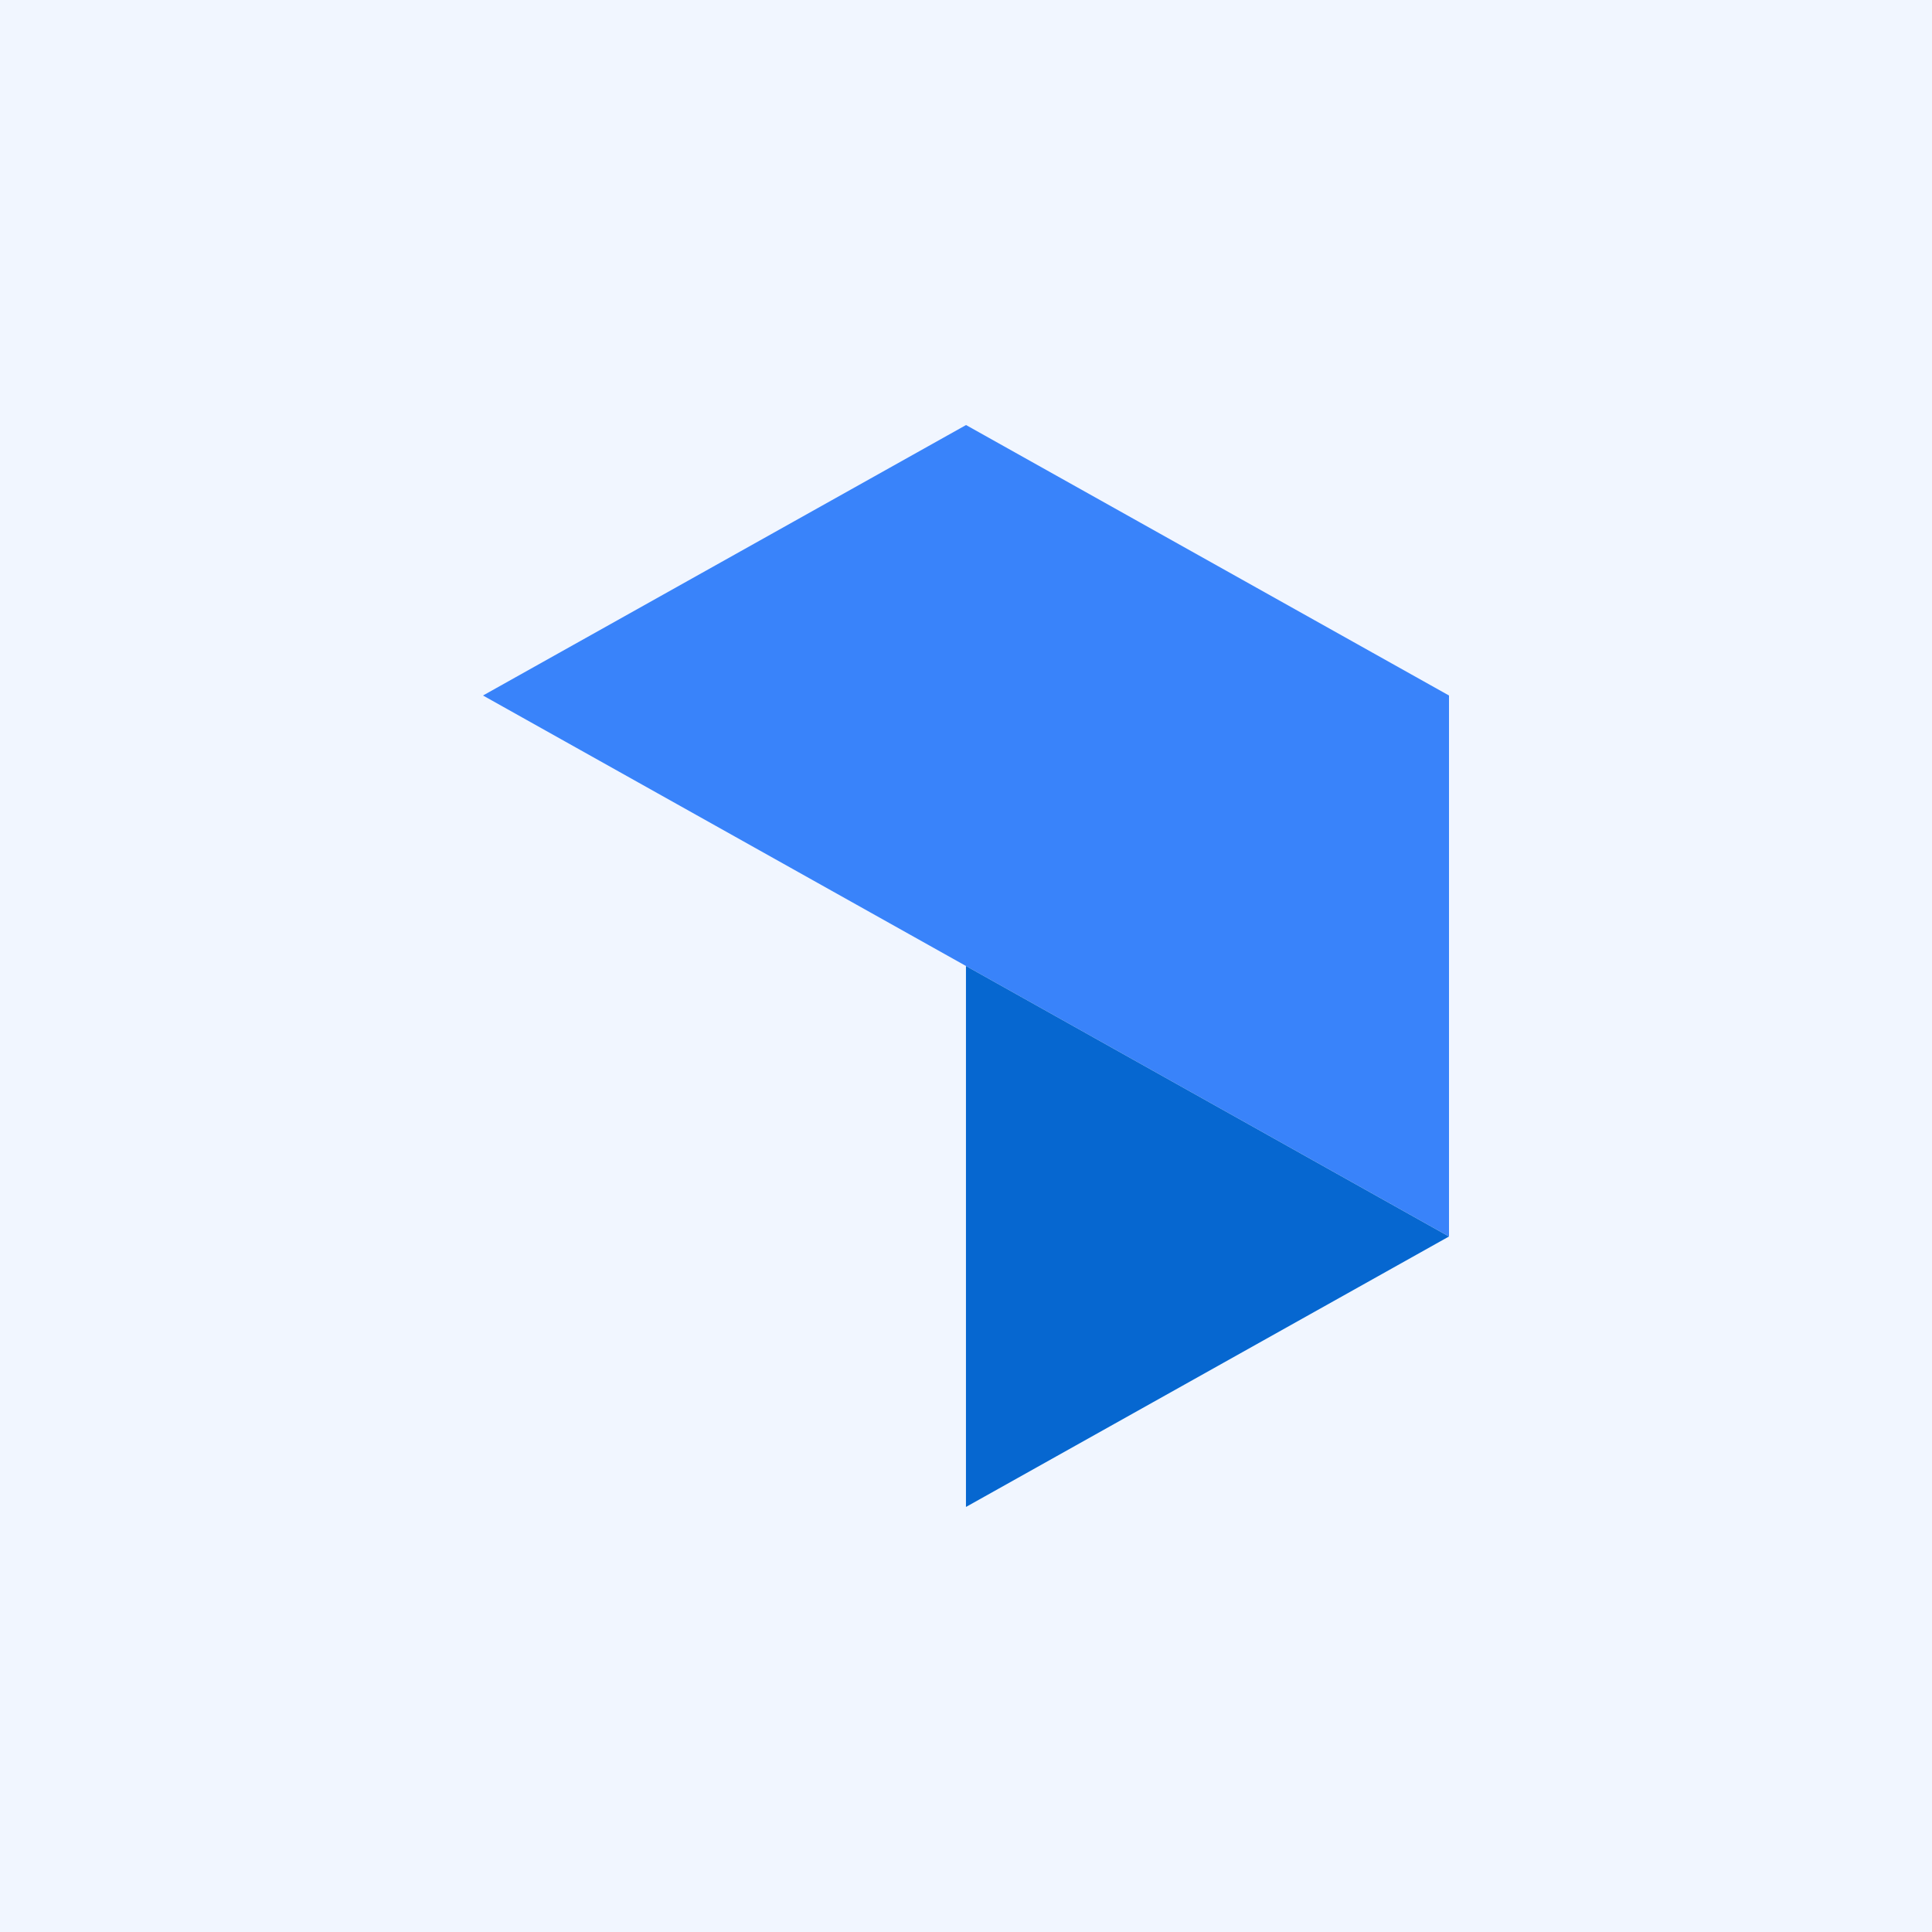 <?xml version="1.0" encoding="UTF-8"?>
<svg xmlns="http://www.w3.org/2000/svg" width="100" height="100" viewBox="0 0 100 100" fill="none" version="1.2" baseProfile="tiny-ps"><title>InterviewMe</title><path d="M100 0H0V100H100V0Z" fill="#F1F6FF"></path><path d="M50.002 50.001L25 35.999L50.002 22L75 35.999V64L50.002 50.001Z" fill="#3983FA"></path><path d="M74.999 64.001L49.998 78V49.999L74.999 64.001Z" fill="#0667D0"></path></svg>
